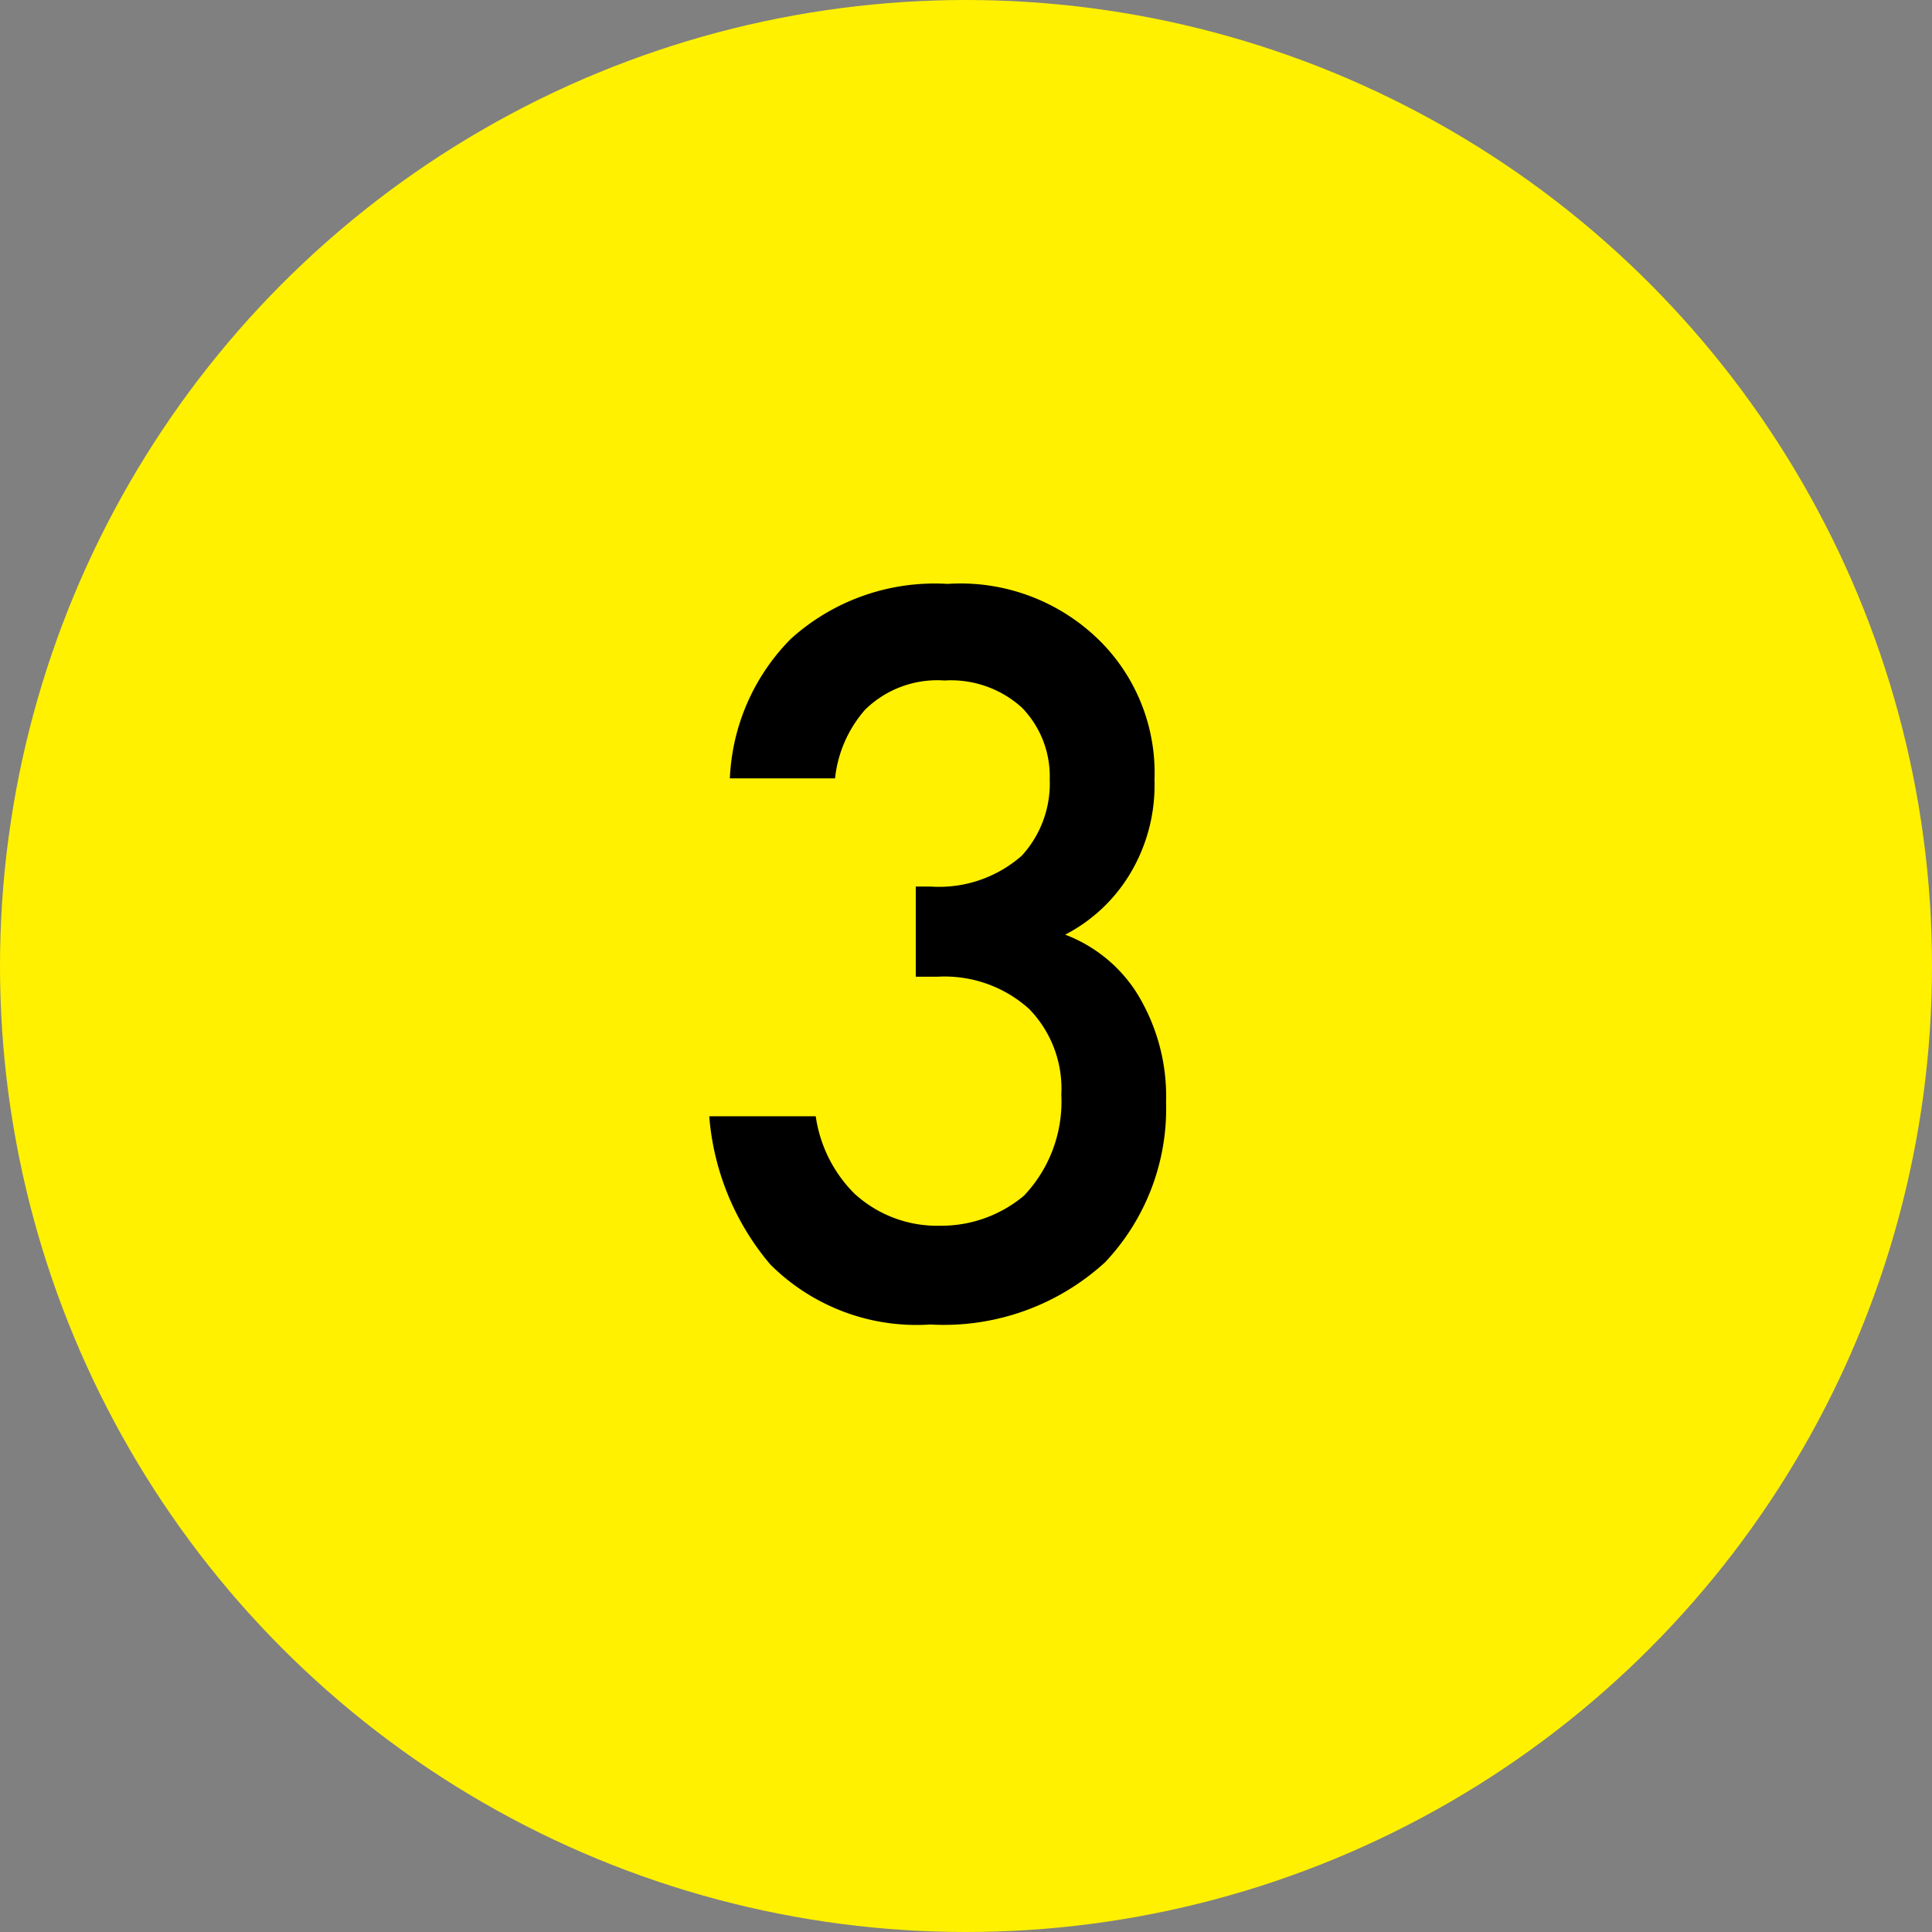 <svg xmlns="http://www.w3.org/2000/svg" viewBox="0 0 45 45"><rect x="0" y="0" width="45" height="45" fill="#808080" stroke="none"/><defs><style>.cls-1{fill:#fff100;}</style></defs><g id="レイヤー_2" data-name="レイヤー 2"><g id="レイヤー_1-2" data-name="レイヤー 1"><circle class="cls-1" cx="22.5" cy="22.5" r="22.5"/><path d="M17,18.13a4.91,4.91,0,0,1,1.42-3.25,5,5,0,0,1,3.65-1.28A4.61,4.61,0,0,1,25.69,15a4.34,4.34,0,0,1,1.2,3.17,4,4,0,0,1-.58,2.2,3.8,3.8,0,0,1-1.5,1.4,3.41,3.41,0,0,1,1.65,1.33,4.57,4.57,0,0,1,.7,2.57,5.21,5.21,0,0,1-1.42,3.73,5.56,5.56,0,0,1-4.07,1.45,4.82,4.82,0,0,1-3.73-1.4A6.07,6.07,0,0,1,16.52,26H19a3.18,3.18,0,0,0,.9,1.8,2.85,2.85,0,0,0,2,.75,3,3,0,0,0,1.95-.7,3.18,3.18,0,0,0,.87-2.35,2.66,2.66,0,0,0-.75-2,2.94,2.94,0,0,0-2.14-.75h-.5V20.65h.35a2.92,2.92,0,0,0,2.12-.72,2.49,2.49,0,0,0,.65-1.78,2.29,2.29,0,0,0-.65-1.67A2.46,2.46,0,0,0,22,15.85a2.4,2.4,0,0,0-1.85.68,2.88,2.88,0,0,0-.7,1.6Z"/></g></g></svg>
